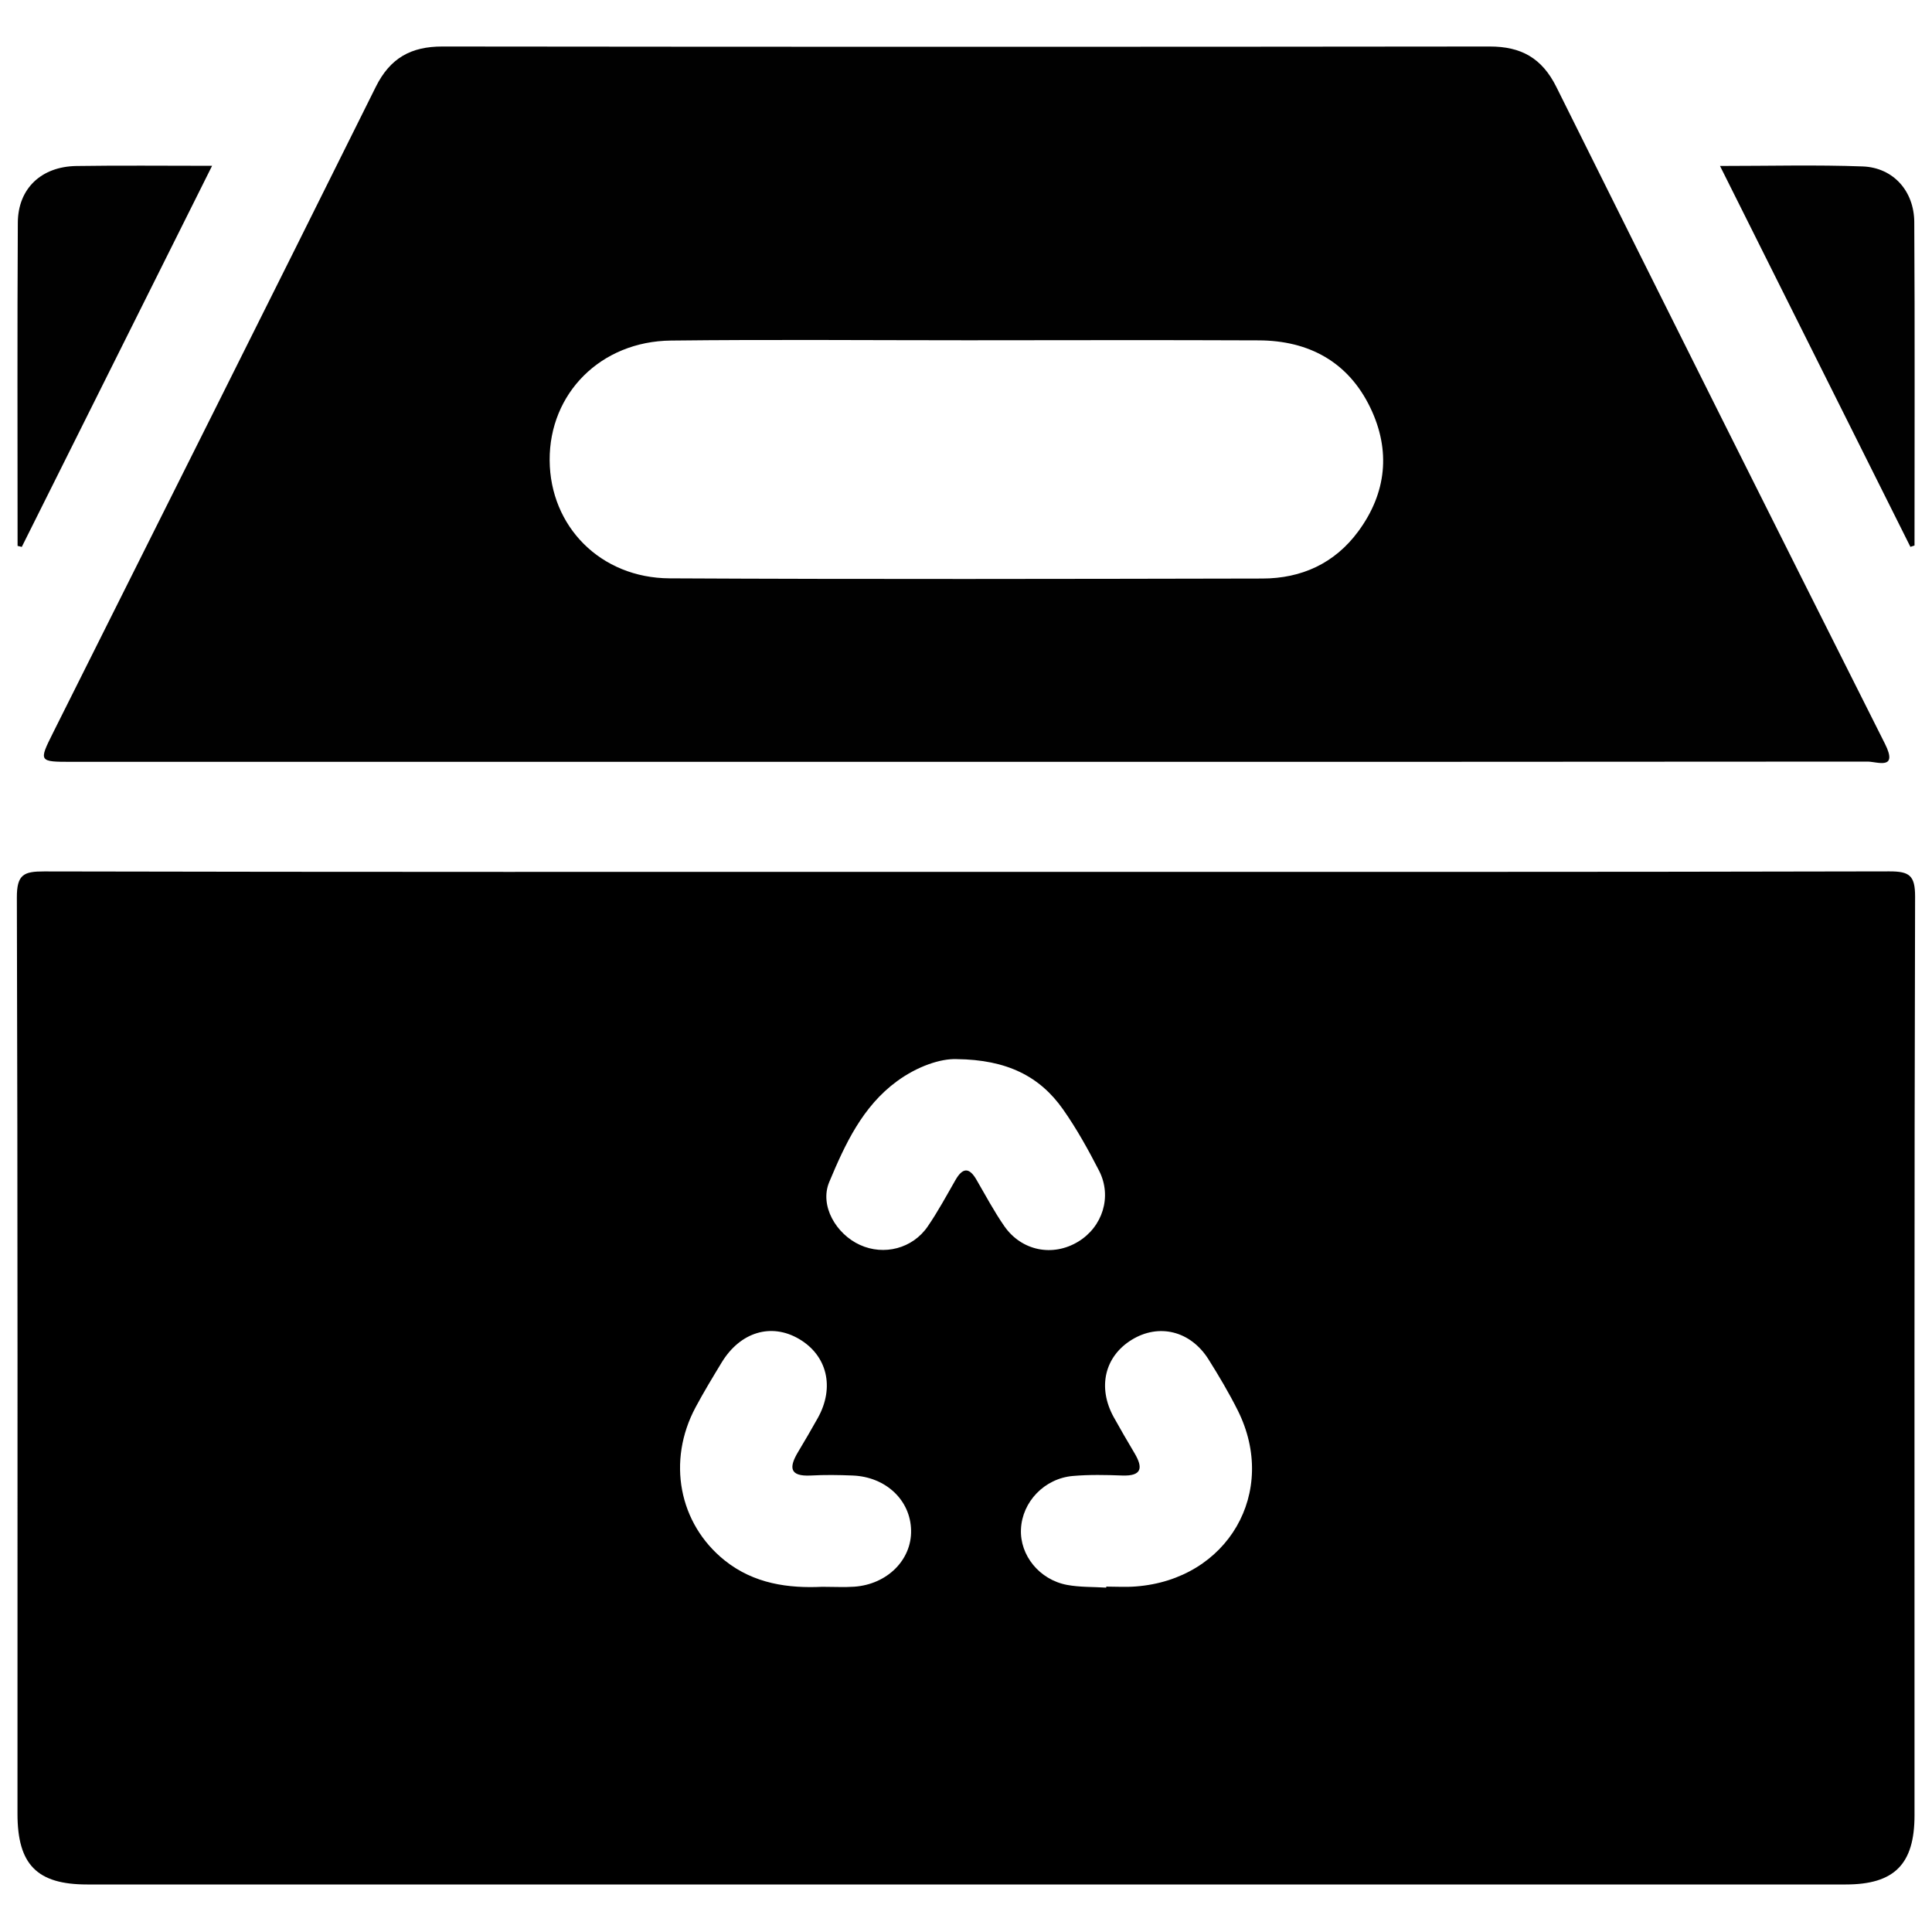 <?xml version="1.0" encoding="utf-8"?>
<!-- Generator: Adobe Illustrator 16.0.0, SVG Export Plug-In . SVG Version: 6.00 Build 0)  -->
<!DOCTYPE svg PUBLIC "-//W3C//DTD SVG 1.1//EN" "http://www.w3.org/Graphics/SVG/1.1/DTD/svg11.dtd">
<svg version="1.1" id="Capa_1" xmlns="http://www.w3.org/2000/svg" xmlns:xlink="http://www.w3.org/1999/xlink" x="0px" y="0px"
	 width="40px" height="40px" viewBox="0 0 40 40" enable-background="new 0 0 40 40" xml:space="preserve">
<path fill-rule="evenodd" clip-rule="evenodd" d="M19.991,18.051c6.375,0,12.751,0.005,19.126-0.01
	c0.415-0.001,0.533,0.084,0.533,0.52c-0.018,6.341-0.012,12.683-0.012,19.023c0,1.012-0.417,1.432-1.423,1.432
	c-12.137,0.001-24.273,0.001-36.411,0c-1.037,0-1.442-0.411-1.442-1.463c0-6.324,0.006-12.648-0.013-18.973
	c-0.001-0.476,0.144-0.539,0.566-0.538C7.274,18.056,13.633,18.051,19.991,18.051z M22.903,32.87
	c0.001-0.008,0.001-0.015,0.001-0.021c0.204,0,0.409,0.013,0.611-0.003c1.906-0.144,2.957-1.955,2.111-3.646
	c-0.182-0.363-0.391-0.715-0.607-1.059c-0.373-0.589-1.027-0.747-1.588-0.402s-0.711,0.984-0.374,1.599
	c0.14,0.253,0.286,0.502,0.433,0.75c0.178,0.301,0.153,0.475-0.254,0.461c-0.34-0.013-0.682-0.02-1.02,0.009
	c-0.592,0.05-1.054,0.536-1.078,1.103c-0.025,0.538,0.38,1.045,0.955,1.153C22.357,32.863,22.633,32.853,22.903,32.87z
	 M17.023,32.853c0.255,0,0.46,0.012,0.663-0.002c0.683-0.048,1.191-0.556,1.177-1.169c-0.013-0.624-0.523-1.106-1.21-1.133
	c-0.289-0.012-0.579-0.016-0.867,0c-0.449,0.023-0.45-0.175-0.263-0.487c0.139-0.233,0.277-0.467,0.409-0.704
	c0.353-0.634,0.195-1.294-0.388-1.636c-0.577-0.339-1.22-0.145-1.604,0.489c-0.185,0.305-0.37,0.61-0.538,0.924
	c-0.596,1.112-0.349,2.41,0.602,3.172C15.613,32.794,16.328,32.886,17.023,32.853z M19.808,21.928
	c-0.333-0.014-0.814,0.148-1.236,0.457c-0.716,0.523-1.078,1.309-1.404,2.089c-0.204,0.488,0.143,1.077,0.637,1.301
	c0.497,0.226,1.088,0.076,1.402-0.382c0.211-0.308,0.389-0.638,0.575-0.962c0.146-0.254,0.281-0.271,0.434-0.007
	c0.188,0.323,0.364,0.655,0.577,0.962c0.358,0.515,1.005,0.64,1.53,0.321c0.504-0.306,0.705-0.931,0.434-1.465
	c-0.225-0.438-0.466-0.873-0.748-1.274C21.527,22.283,20.848,21.94,19.808,21.928z"/>
<path fill-rule="evenodd" clip-rule="evenodd" fill="#010101" d="M19.949,15.773c-6.153,0-12.307,0-18.46,0
	c-0.686,0-0.69-0.003-0.391-0.601C3.327,10.716,5.563,6.262,7.78,1.799c0.297-0.598,0.729-0.837,1.38-0.836
	c7.227,0.008,14.454,0.008,21.682,0c0.65-0.001,1.082,0.238,1.38,0.836c2.257,4.539,4.526,9.071,6.804,13.6
	c0.278,0.555-0.158,0.369-0.36,0.369C32.427,15.774,26.188,15.773,19.949,15.773z M20.026,7.045c-2.045,0-4.09-0.018-6.135,0.006
	c-1.454,0.016-2.519,1.093-2.511,2.478c0.008,1.369,1.051,2.438,2.485,2.445c4.09,0.021,8.179,0.012,12.269,0.004
	c0.812-0.001,1.499-0.313,1.988-0.977c0.587-0.797,0.674-1.676,0.25-2.558c-0.455-0.948-1.271-1.393-2.314-1.396
	C24.049,7.038,22.037,7.044,20.026,7.045z"/>
<path fill-rule="evenodd" clip-rule="evenodd" fill="#010101" d="M0.364,11.302c0-2.23-0.008-4.462,0.005-6.693
	c0.004-0.707,0.487-1.161,1.212-1.172c0.903-0.014,1.806-0.004,2.81-0.004c-1.33,2.662-2.635,5.276-3.94,7.89
	C0.422,11.315,0.393,11.309,0.364,11.302z"/>
<path fill-rule="evenodd" clip-rule="evenodd" fill="#010101" d="M39.553,11.322c-1.303-2.605-2.605-5.211-3.942-7.886
	c1.034,0,1.996-0.026,2.956,0.01c0.63,0.024,1.063,0.509,1.066,1.154c0.013,2.231,0.005,4.463,0.005,6.694
	C39.609,11.304,39.58,11.313,39.553,11.322z"/>
</svg>
